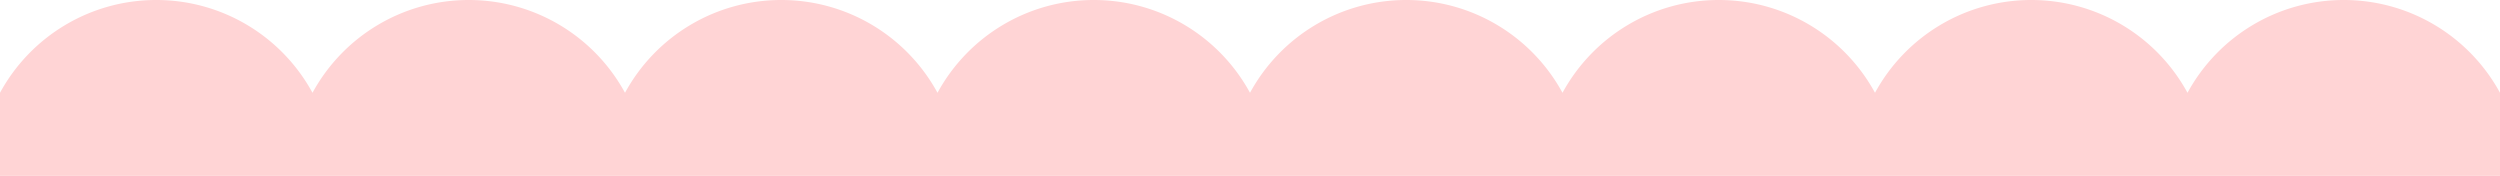 <svg xmlns="http://www.w3.org/2000/svg" width="1920" height="135.059" viewBox="0 0 1920 135.059"><g id="Group_46" data-name="Group 46" transform="translate(1920 135.059) rotate(180)"><g id="Group_47" data-name="Group 47"><path id="Path_121" data-name="Path 121" d="M0,63.795a136.588,136.588,0,0,0,120,71.264A136.588,136.588,0,0,0,240,63.795a136.593,136.593,0,0,0,120,71.264A136.594,136.594,0,0,0,480,63.795a136.588,136.588,0,0,0,120,71.264A136.588,136.588,0,0,0,720,63.795a136.593,136.593,0,0,0,120,71.264A136.594,136.594,0,0,0,960,63.795a136.588,136.588,0,0,0,120,71.264,136.588,136.588,0,0,0,120-71.264,136.59,136.59,0,0,0,120,71.264,136.588,136.588,0,0,0,120-71.264,136.594,136.594,0,0,0,120,71.264,136.593,136.593,0,0,0,120-71.264,136.588,136.588,0,0,0,120,71.264,136.588,136.588,0,0,0,120-71.264V0H0Z" fill="#ffd4d5"></path></g></g></svg>